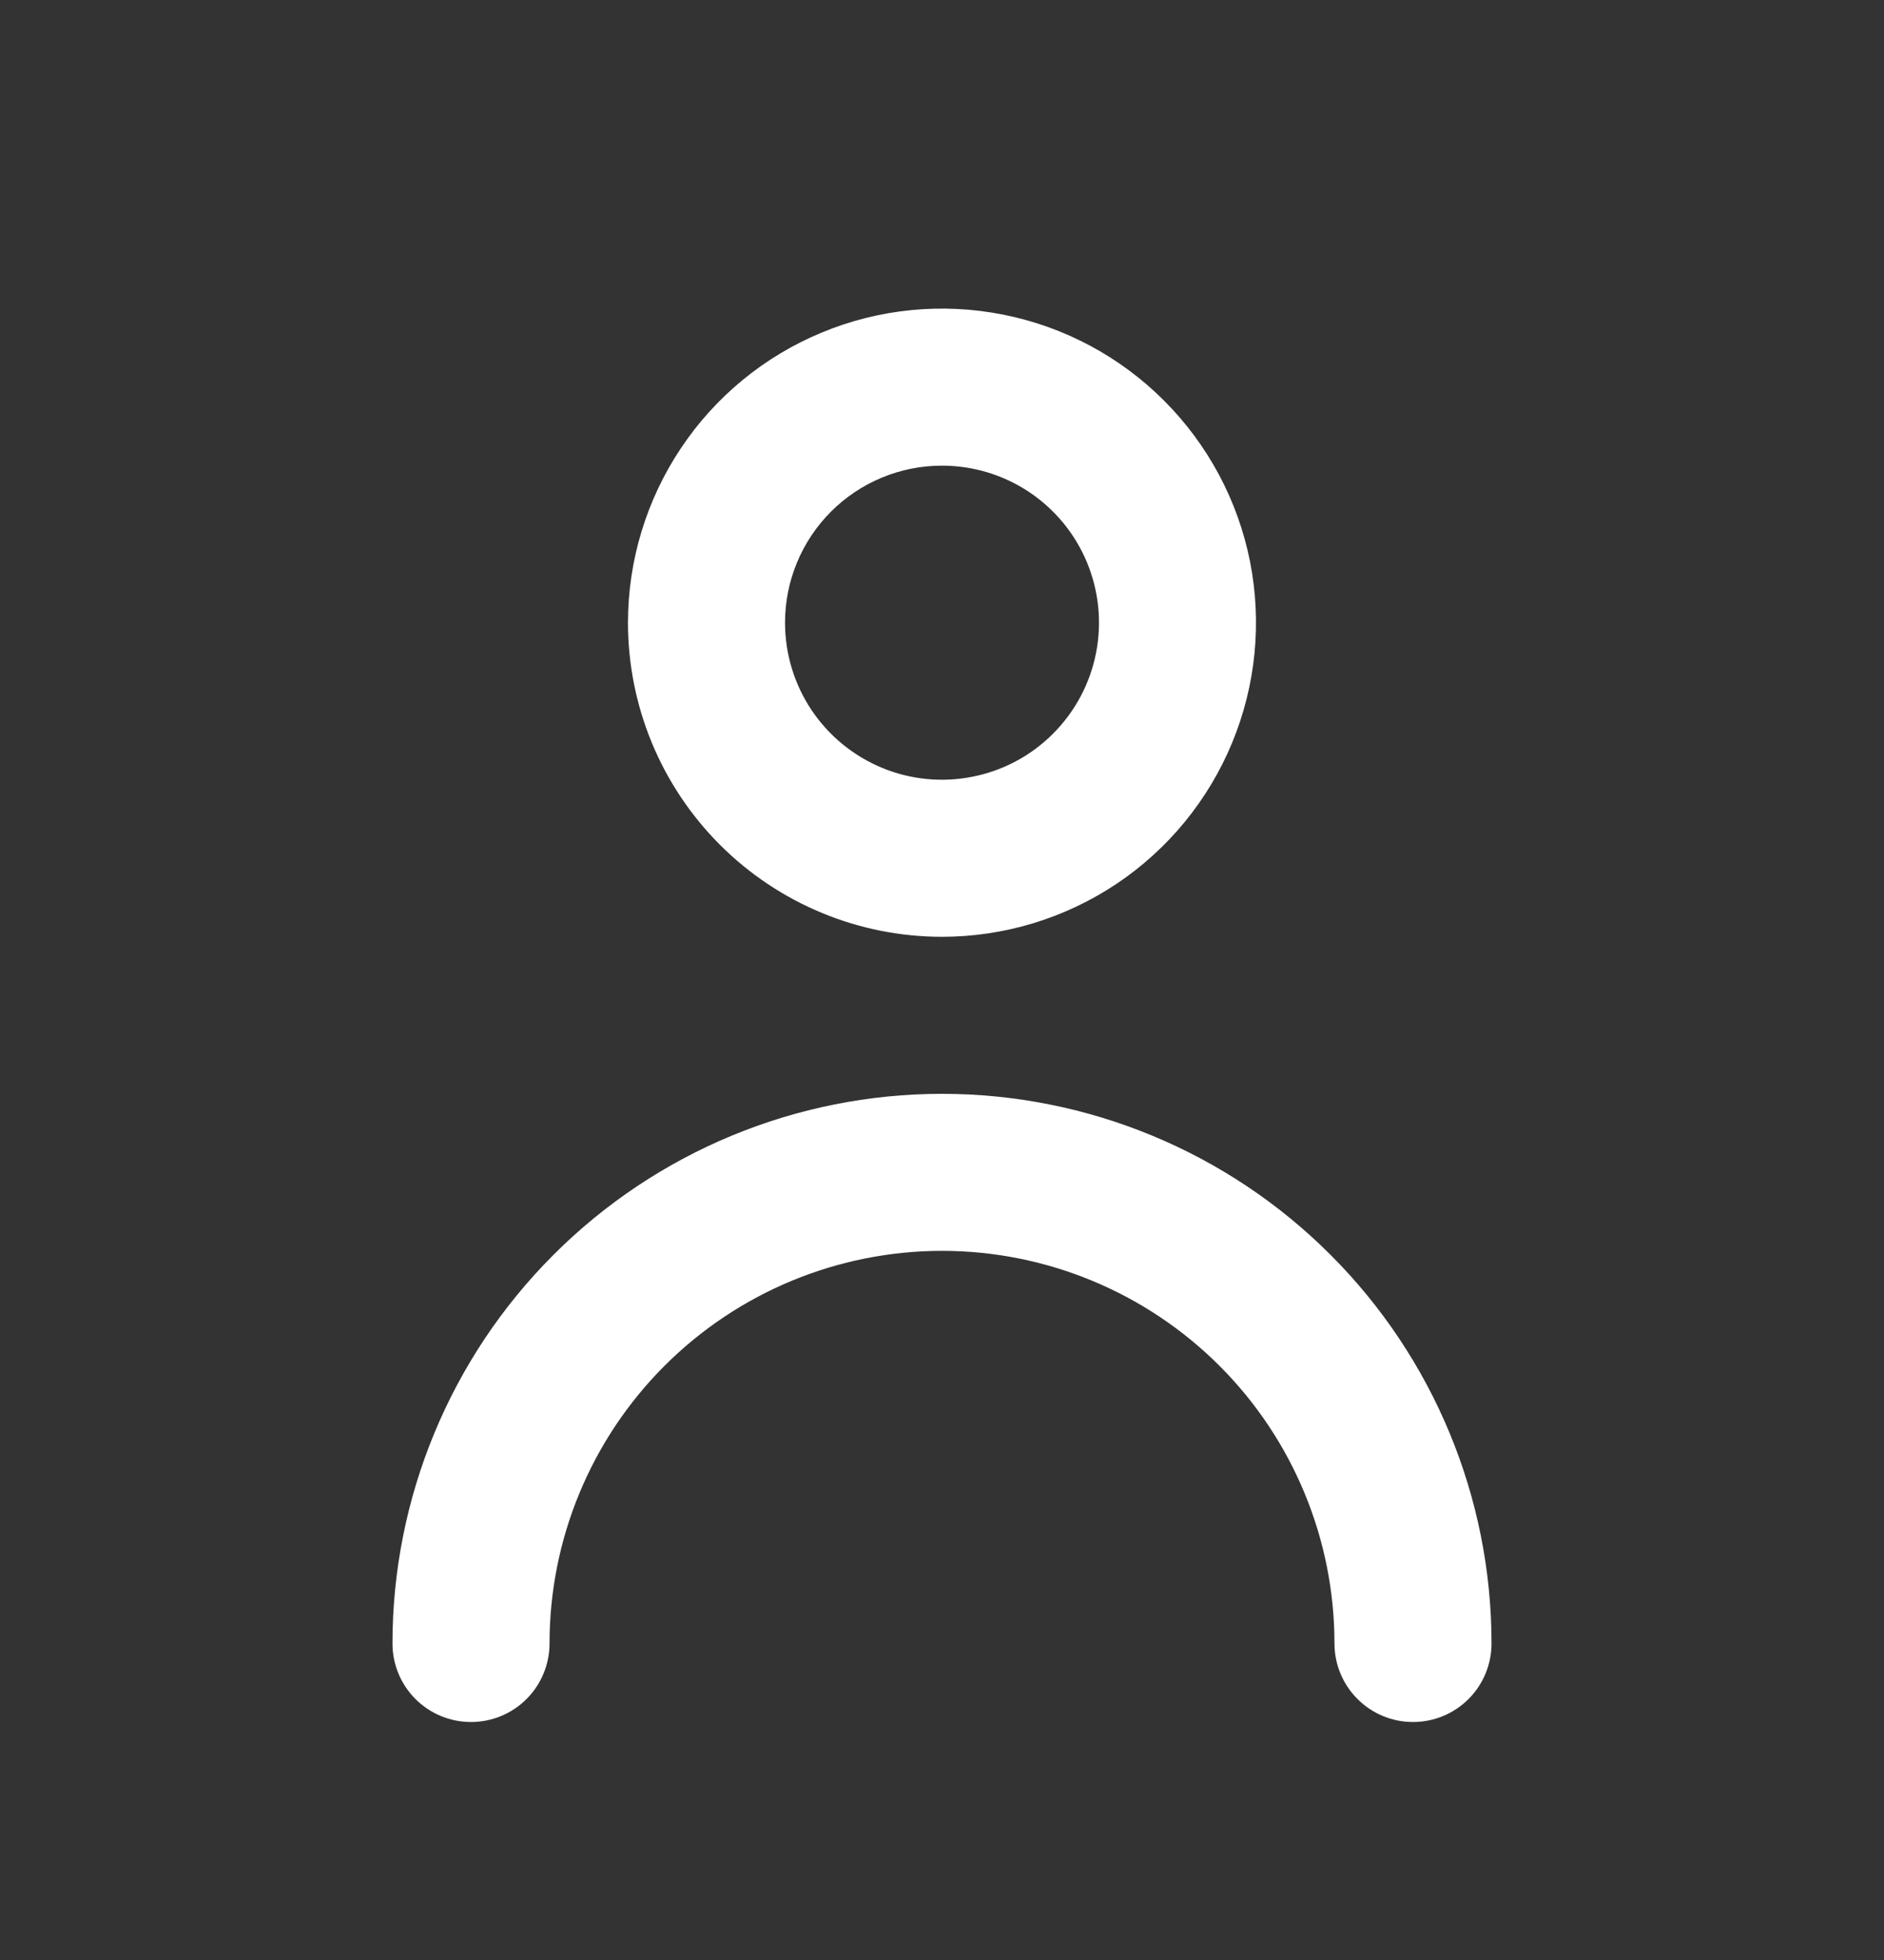 <svg width="25" height="26" viewBox="0 0 25 26" fill="none" xmlns="http://www.w3.org/2000/svg">
<rect x="0" y="0" width="25" height="26" fill="#333333" stroke="none"/>
<path d="M12.5 12.427C13.324 12.427 14.13 12.182 14.815 11.725C15.5 11.267 16.034 10.616 16.349 9.855C16.665 9.093 16.747 8.256 16.587 7.447C16.426 6.639 16.029 5.897 15.446 5.314C14.864 4.731 14.121 4.334 13.313 4.174C12.505 4.013 11.667 4.095 10.905 4.411C10.144 4.726 9.493 5.26 9.036 5.945C8.578 6.63 8.333 7.436 8.333 8.26C8.333 9.365 8.772 10.425 9.554 11.207C10.335 11.988 11.395 12.427 12.5 12.427ZM12.5 6.177C12.912 6.177 13.315 6.299 13.658 6.528C14 6.757 14.267 7.082 14.425 7.463C14.582 7.844 14.624 8.262 14.543 8.667C14.463 9.071 14.264 9.442 13.973 9.733C13.682 10.025 13.311 10.223 12.906 10.303C12.502 10.384 12.084 10.343 11.703 10.185C11.322 10.027 10.997 9.76 10.768 9.418C10.539 9.075 10.417 8.672 10.417 8.26C10.417 7.708 10.636 7.178 11.027 6.787C11.418 6.396 11.947 6.177 12.5 6.177Z" fill="white"/>
<path d="M12.5 14.51C10.566 14.51 8.712 15.278 7.344 16.646C5.977 18.013 5.208 19.868 5.208 21.802C5.208 22.078 5.318 22.343 5.513 22.538C5.709 22.734 5.974 22.843 6.25 22.843C6.526 22.843 6.791 22.734 6.987 22.538C7.182 22.343 7.292 22.078 7.292 21.802C7.292 20.421 7.84 19.096 8.817 18.119C9.794 17.142 11.119 16.593 12.5 16.593C13.881 16.593 15.206 17.142 16.183 18.119C17.16 19.096 17.708 20.421 17.708 21.802C17.708 22.078 17.818 22.343 18.014 22.538C18.209 22.734 18.474 22.843 18.75 22.843C19.026 22.843 19.291 22.734 19.487 22.538C19.682 22.343 19.792 22.078 19.792 21.802C19.792 19.868 19.023 18.013 17.656 16.646C16.289 15.278 14.434 14.51 12.5 14.51Z" fill="white"/>
</svg>
